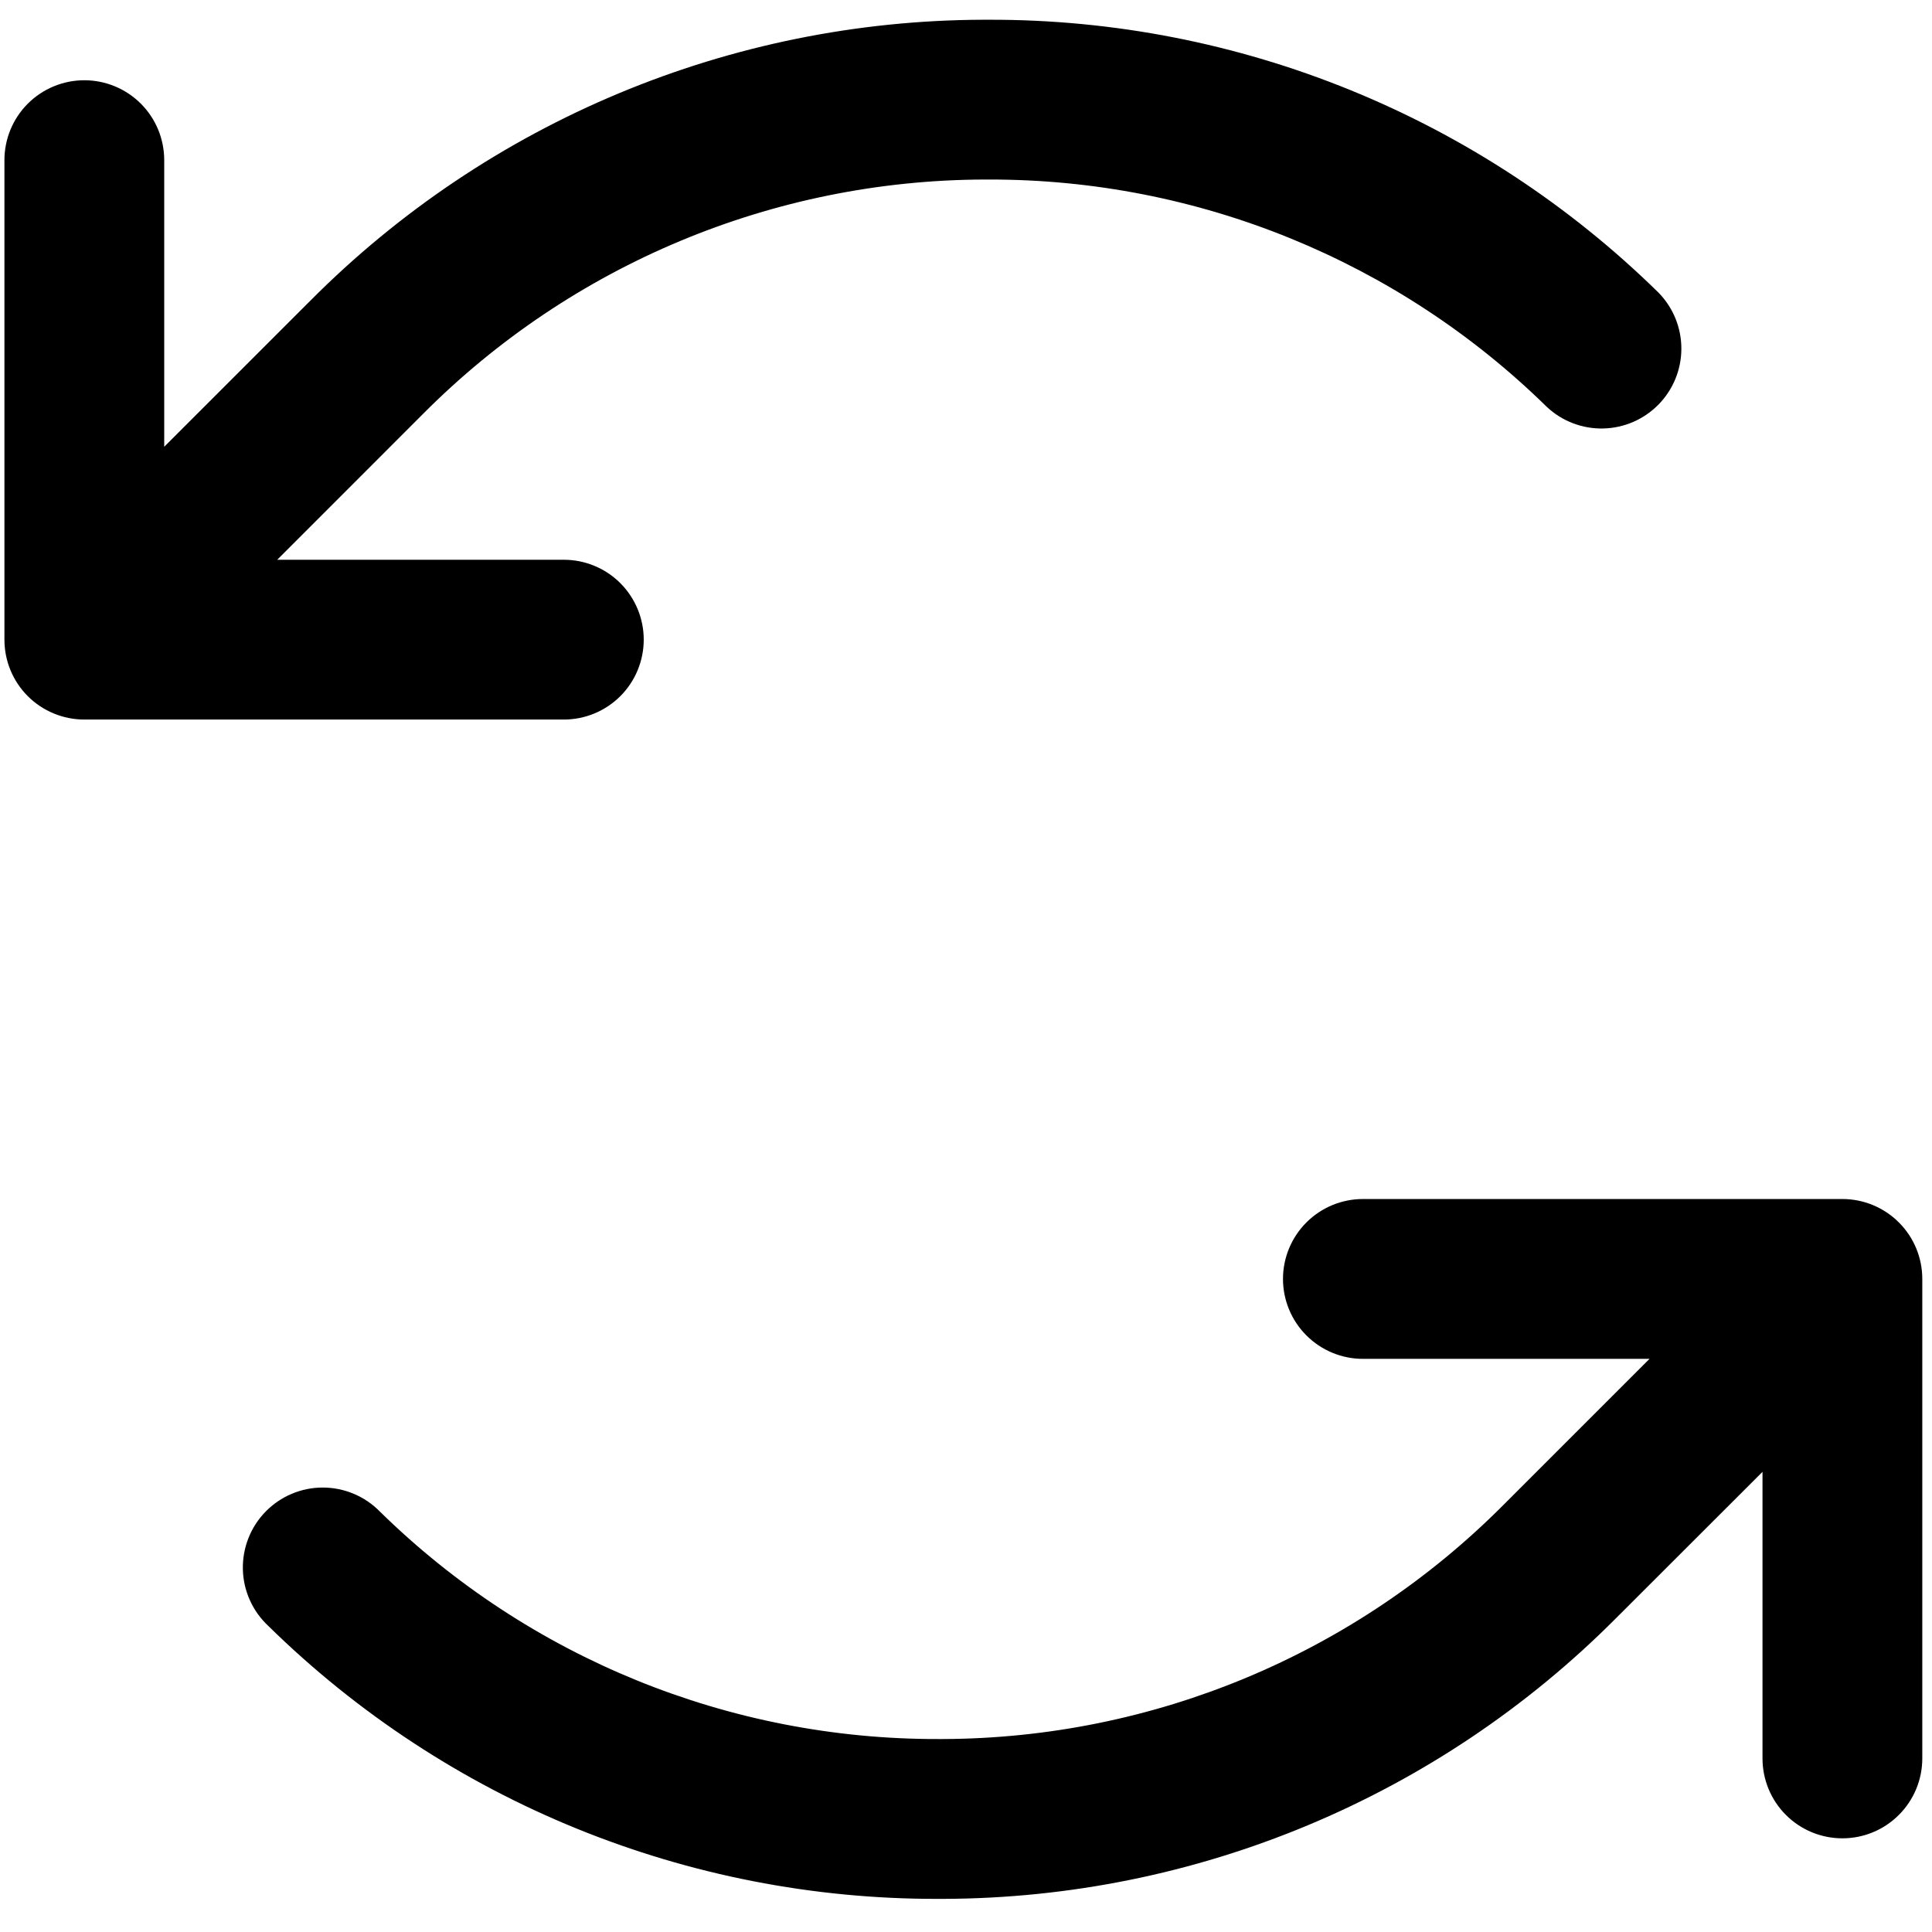 <svg width="41" height="41" viewBox="0 0 41 41" fill="none" xmlns="http://www.w3.org/2000/svg">
<path d="M11.965 15.27H1.79C1.34 15.27 0.908 15.091 0.59 14.774C0.272 14.456 0.094 14.024 0.094 13.574V3.399C0.094 2.949 0.272 2.518 0.59 2.2C0.908 1.882 1.34 1.703 1.79 1.703C2.239 1.703 2.671 1.882 2.989 2.2C3.307 2.518 3.485 2.949 3.485 3.399V9.481L6.587 6.38C10.369 2.578 15.506 0.434 20.868 0.419H20.98C26.297 0.405 31.405 2.487 35.198 6.212C35.508 6.529 35.681 6.955 35.681 7.398C35.681 7.841 35.508 8.266 35.198 8.583C34.888 8.9 34.467 9.083 34.024 9.093C33.581 9.103 33.152 8.94 32.828 8.637C29.666 5.534 25.41 3.8 20.98 3.81H20.885C16.417 3.824 12.137 5.611 8.984 8.777L5.883 11.879H11.965C12.415 11.879 12.846 12.057 13.164 12.375C13.482 12.693 13.661 13.125 13.661 13.574C13.661 14.024 13.482 14.456 13.164 14.774C12.846 15.091 12.415 15.27 11.965 15.27ZM39.098 25.445H28.923C28.474 25.445 28.042 25.624 27.724 25.942C27.406 26.26 27.227 26.691 27.227 27.141C27.227 27.591 27.406 28.022 27.724 28.34C28.042 28.658 28.474 28.837 28.923 28.837H35.005L31.904 31.938C28.752 35.105 24.473 36.891 20.005 36.905H19.91C15.48 36.915 11.224 35.181 8.062 32.078C7.904 31.917 7.716 31.788 7.507 31.701C7.299 31.613 7.075 31.568 6.849 31.568C6.623 31.568 6.4 31.613 6.191 31.701C5.983 31.788 5.795 31.917 5.637 32.078C5.479 32.24 5.355 32.431 5.272 32.642C5.189 32.852 5.149 33.077 5.154 33.303C5.159 33.528 5.209 33.751 5.302 33.957C5.394 34.163 5.527 34.349 5.692 34.503C9.485 38.229 14.593 40.31 19.91 40.297H20.02C25.382 40.281 30.517 38.137 34.299 34.336L37.403 31.235V37.316C37.403 37.766 37.581 38.197 37.899 38.515C38.217 38.834 38.649 39.012 39.098 39.012C39.548 39.012 39.98 38.834 40.297 38.515C40.616 38.197 40.794 37.766 40.794 37.316V27.141C40.794 26.691 40.616 26.26 40.297 25.942C39.98 25.624 39.548 25.445 39.098 25.445Z" fill="black"/>
</svg>
